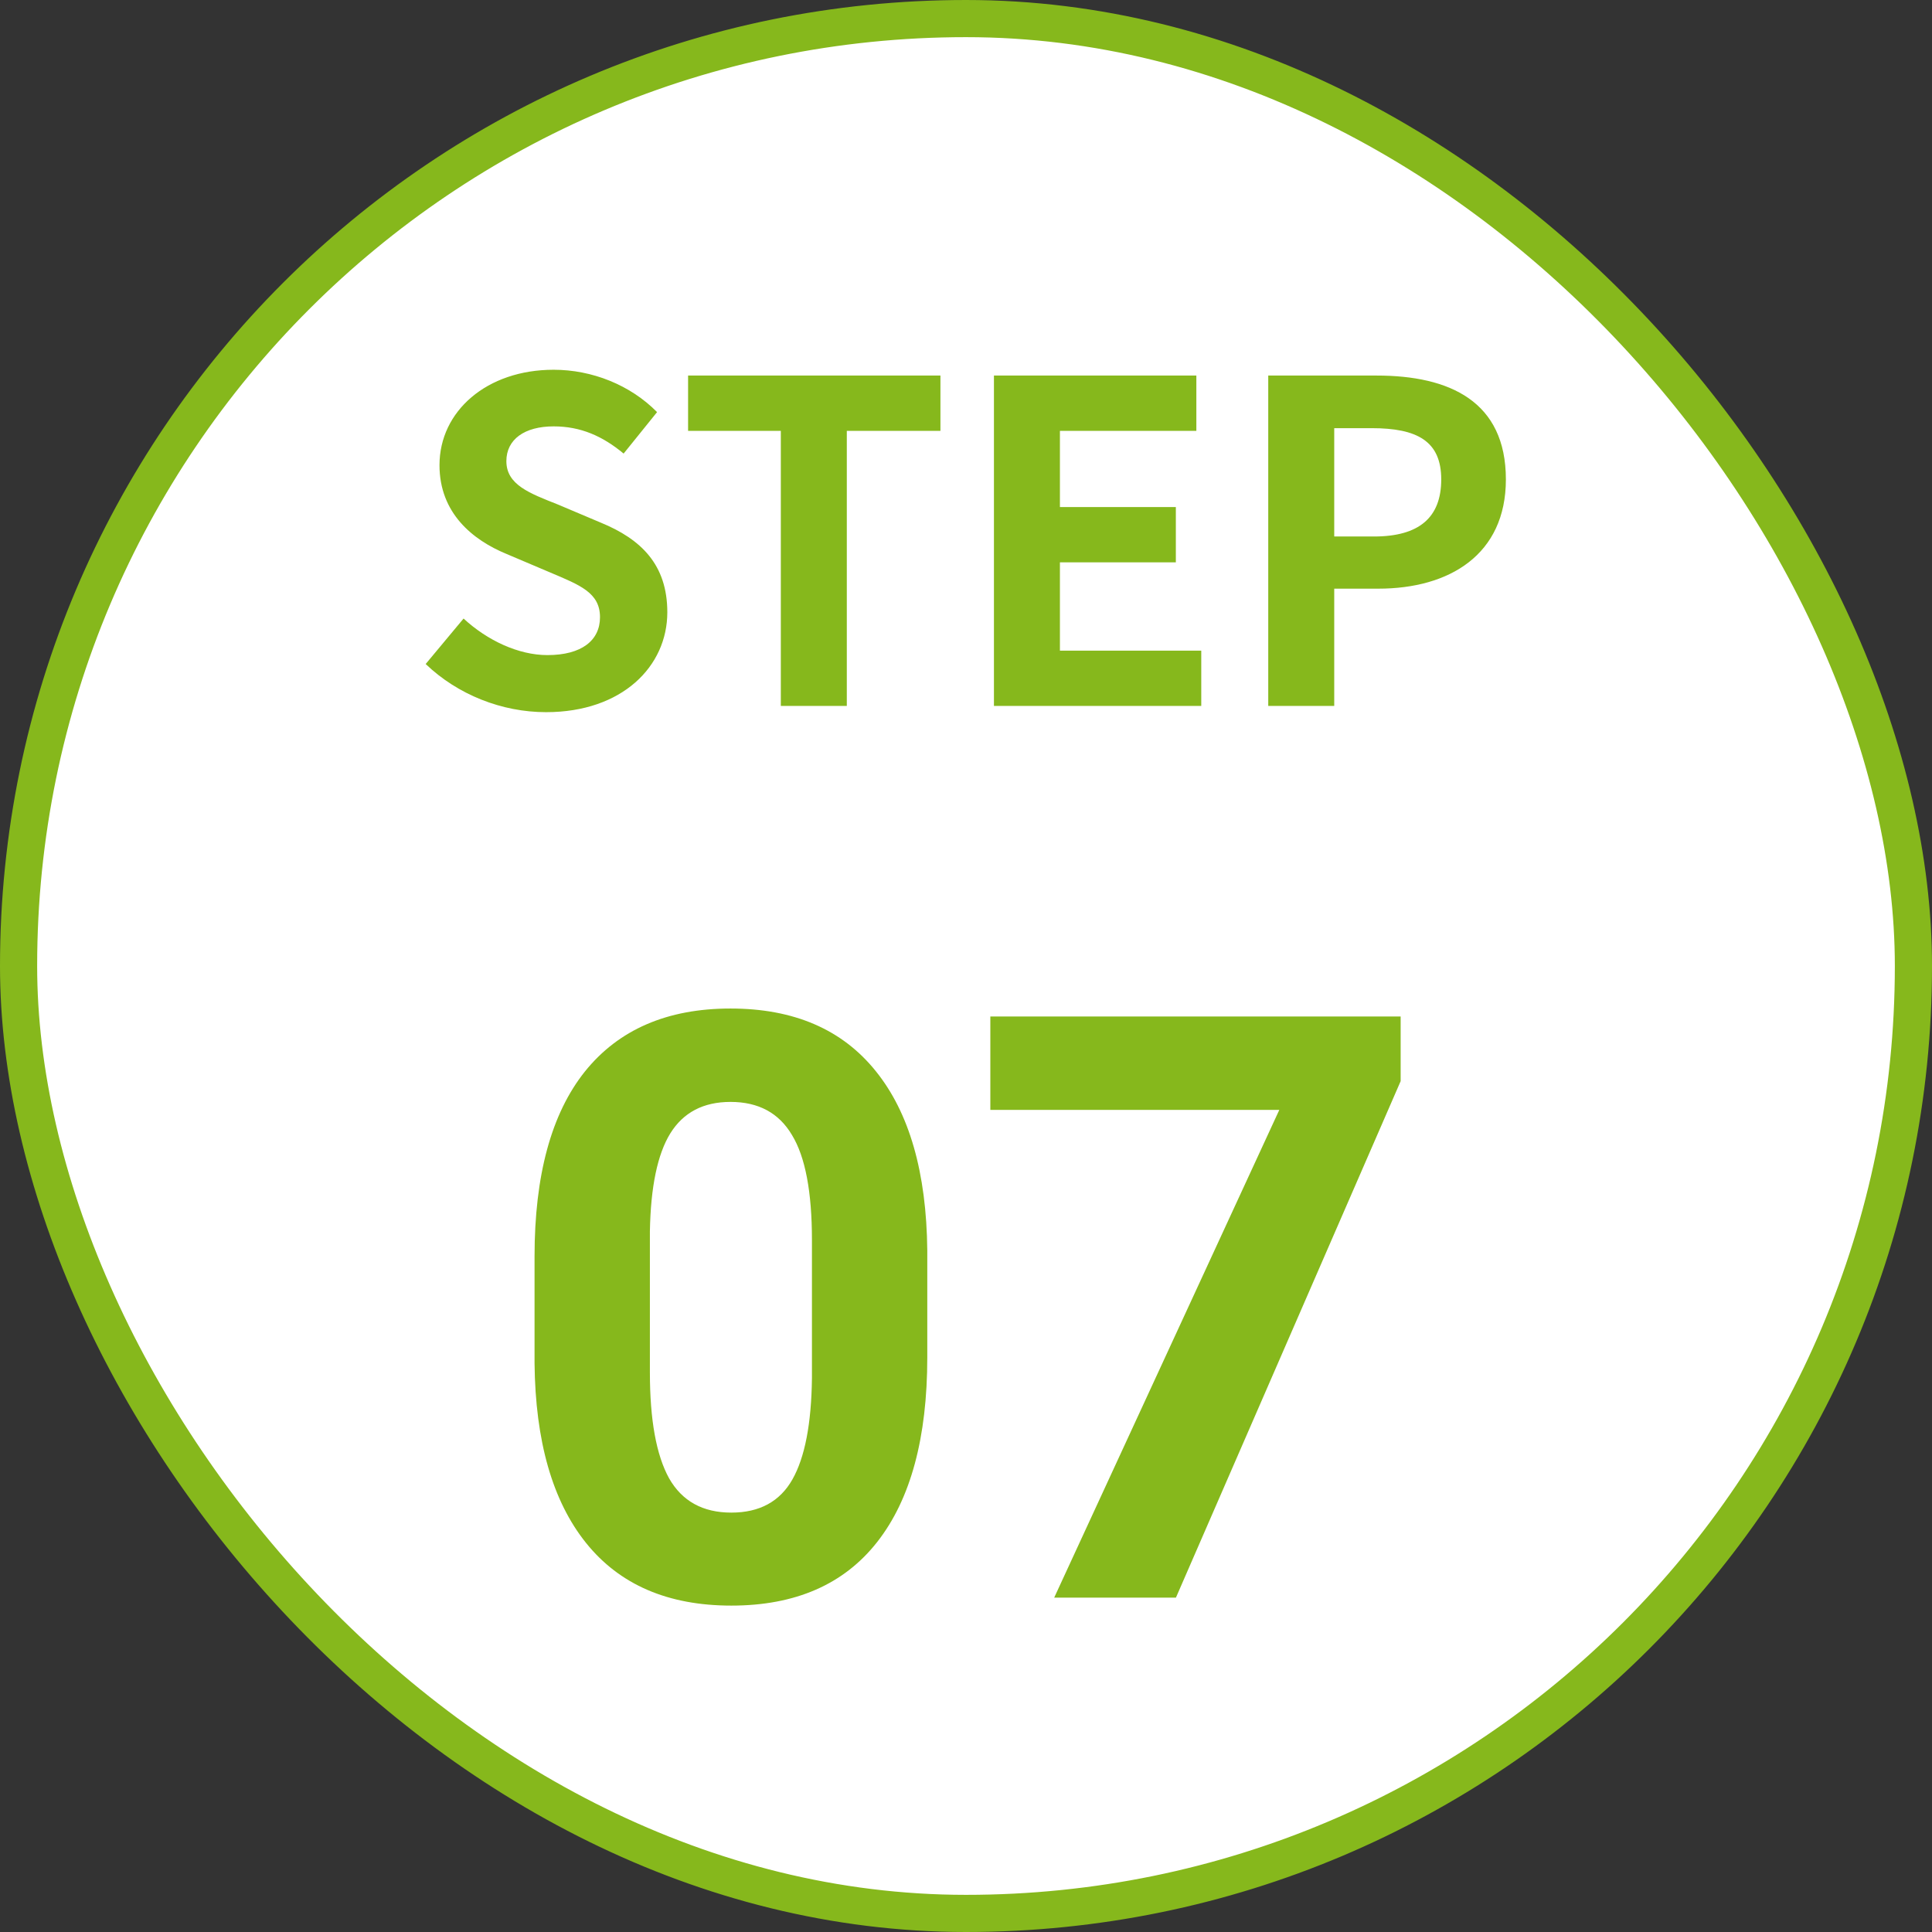 <svg width="104" height="104" viewBox="0 0 104 104" fill="none" xmlns="http://www.w3.org/2000/svg">
<rect x="0" y="0" width="104" height="104" fill="#333333" stroke="none"/>
<rect x="1" y="1" width="102" height="102" rx="51" fill="white"/>
<path d="M29.394 38.336C33.498 38.336 35.922 35.864 35.922 32.96C35.922 30.392 34.506 29.024 32.346 28.136L30.018 27.152C28.506 26.552 27.258 26.096 27.258 24.824C27.258 23.648 28.242 22.952 29.802 22.952C31.266 22.952 32.442 23.48 33.57 24.416L35.37 22.184C33.93 20.72 31.866 19.904 29.802 19.904C26.202 19.904 23.658 22.136 23.658 25.04C23.658 27.632 25.458 29.072 27.258 29.816L29.634 30.824C31.218 31.496 32.298 31.904 32.298 33.224C32.298 34.472 31.314 35.264 29.466 35.264C27.906 35.264 26.226 34.472 24.954 33.296L22.914 35.744C24.642 37.4 27.018 38.336 29.394 38.336ZM42.032 38H45.584V23.192H50.624V20.216H37.04V23.192H42.032V38ZM53.504 38H64.664V35.024H57.056V30.272H63.296V27.296H57.056V23.192H64.4V20.216H53.504V38ZM68.27 38H71.822V31.688H74.198C78.014 31.688 81.062 29.864 81.062 25.808C81.062 21.608 78.038 20.216 74.102 20.216H68.27V38ZM71.822 28.88V23.048H73.838C76.286 23.048 77.582 23.744 77.582 25.808C77.582 27.848 76.406 28.88 73.958 28.88H71.822Z" fill="#86B81C"/>
<path d="M49.916 73.066C49.916 77.392 49.021 80.701 47.23 82.992C45.44 85.284 42.819 86.43 39.367 86.43C35.958 86.43 33.352 85.305 31.547 83.057C29.742 80.808 28.818 77.585 28.775 73.389V67.631C28.775 63.262 29.678 59.947 31.482 57.684C33.301 55.421 35.915 54.289 39.324 54.289C42.733 54.289 45.34 55.413 47.145 57.662C48.949 59.897 49.873 63.112 49.916 67.309V73.066ZM43.707 66.75C43.707 64.158 43.349 62.274 42.633 61.1C41.931 59.911 40.828 59.316 39.324 59.316C37.863 59.316 36.782 59.882 36.08 61.014C35.393 62.131 35.027 63.885 34.984 66.277V73.883C34.984 76.432 35.328 78.33 36.016 79.576C36.717 80.808 37.835 81.424 39.367 81.424C40.885 81.424 41.981 80.829 42.654 79.641C43.328 78.452 43.678 76.633 43.707 74.184V66.75ZM75.397 58.199L63.301 86H56.748L68.865 59.746H53.31V54.719H75.397V58.199Z" fill="#86B81C"/>
<rect x="1" y="1" width="102" height="102" rx="51" stroke="#86B81C" stroke-width="2"/>
</svg>
